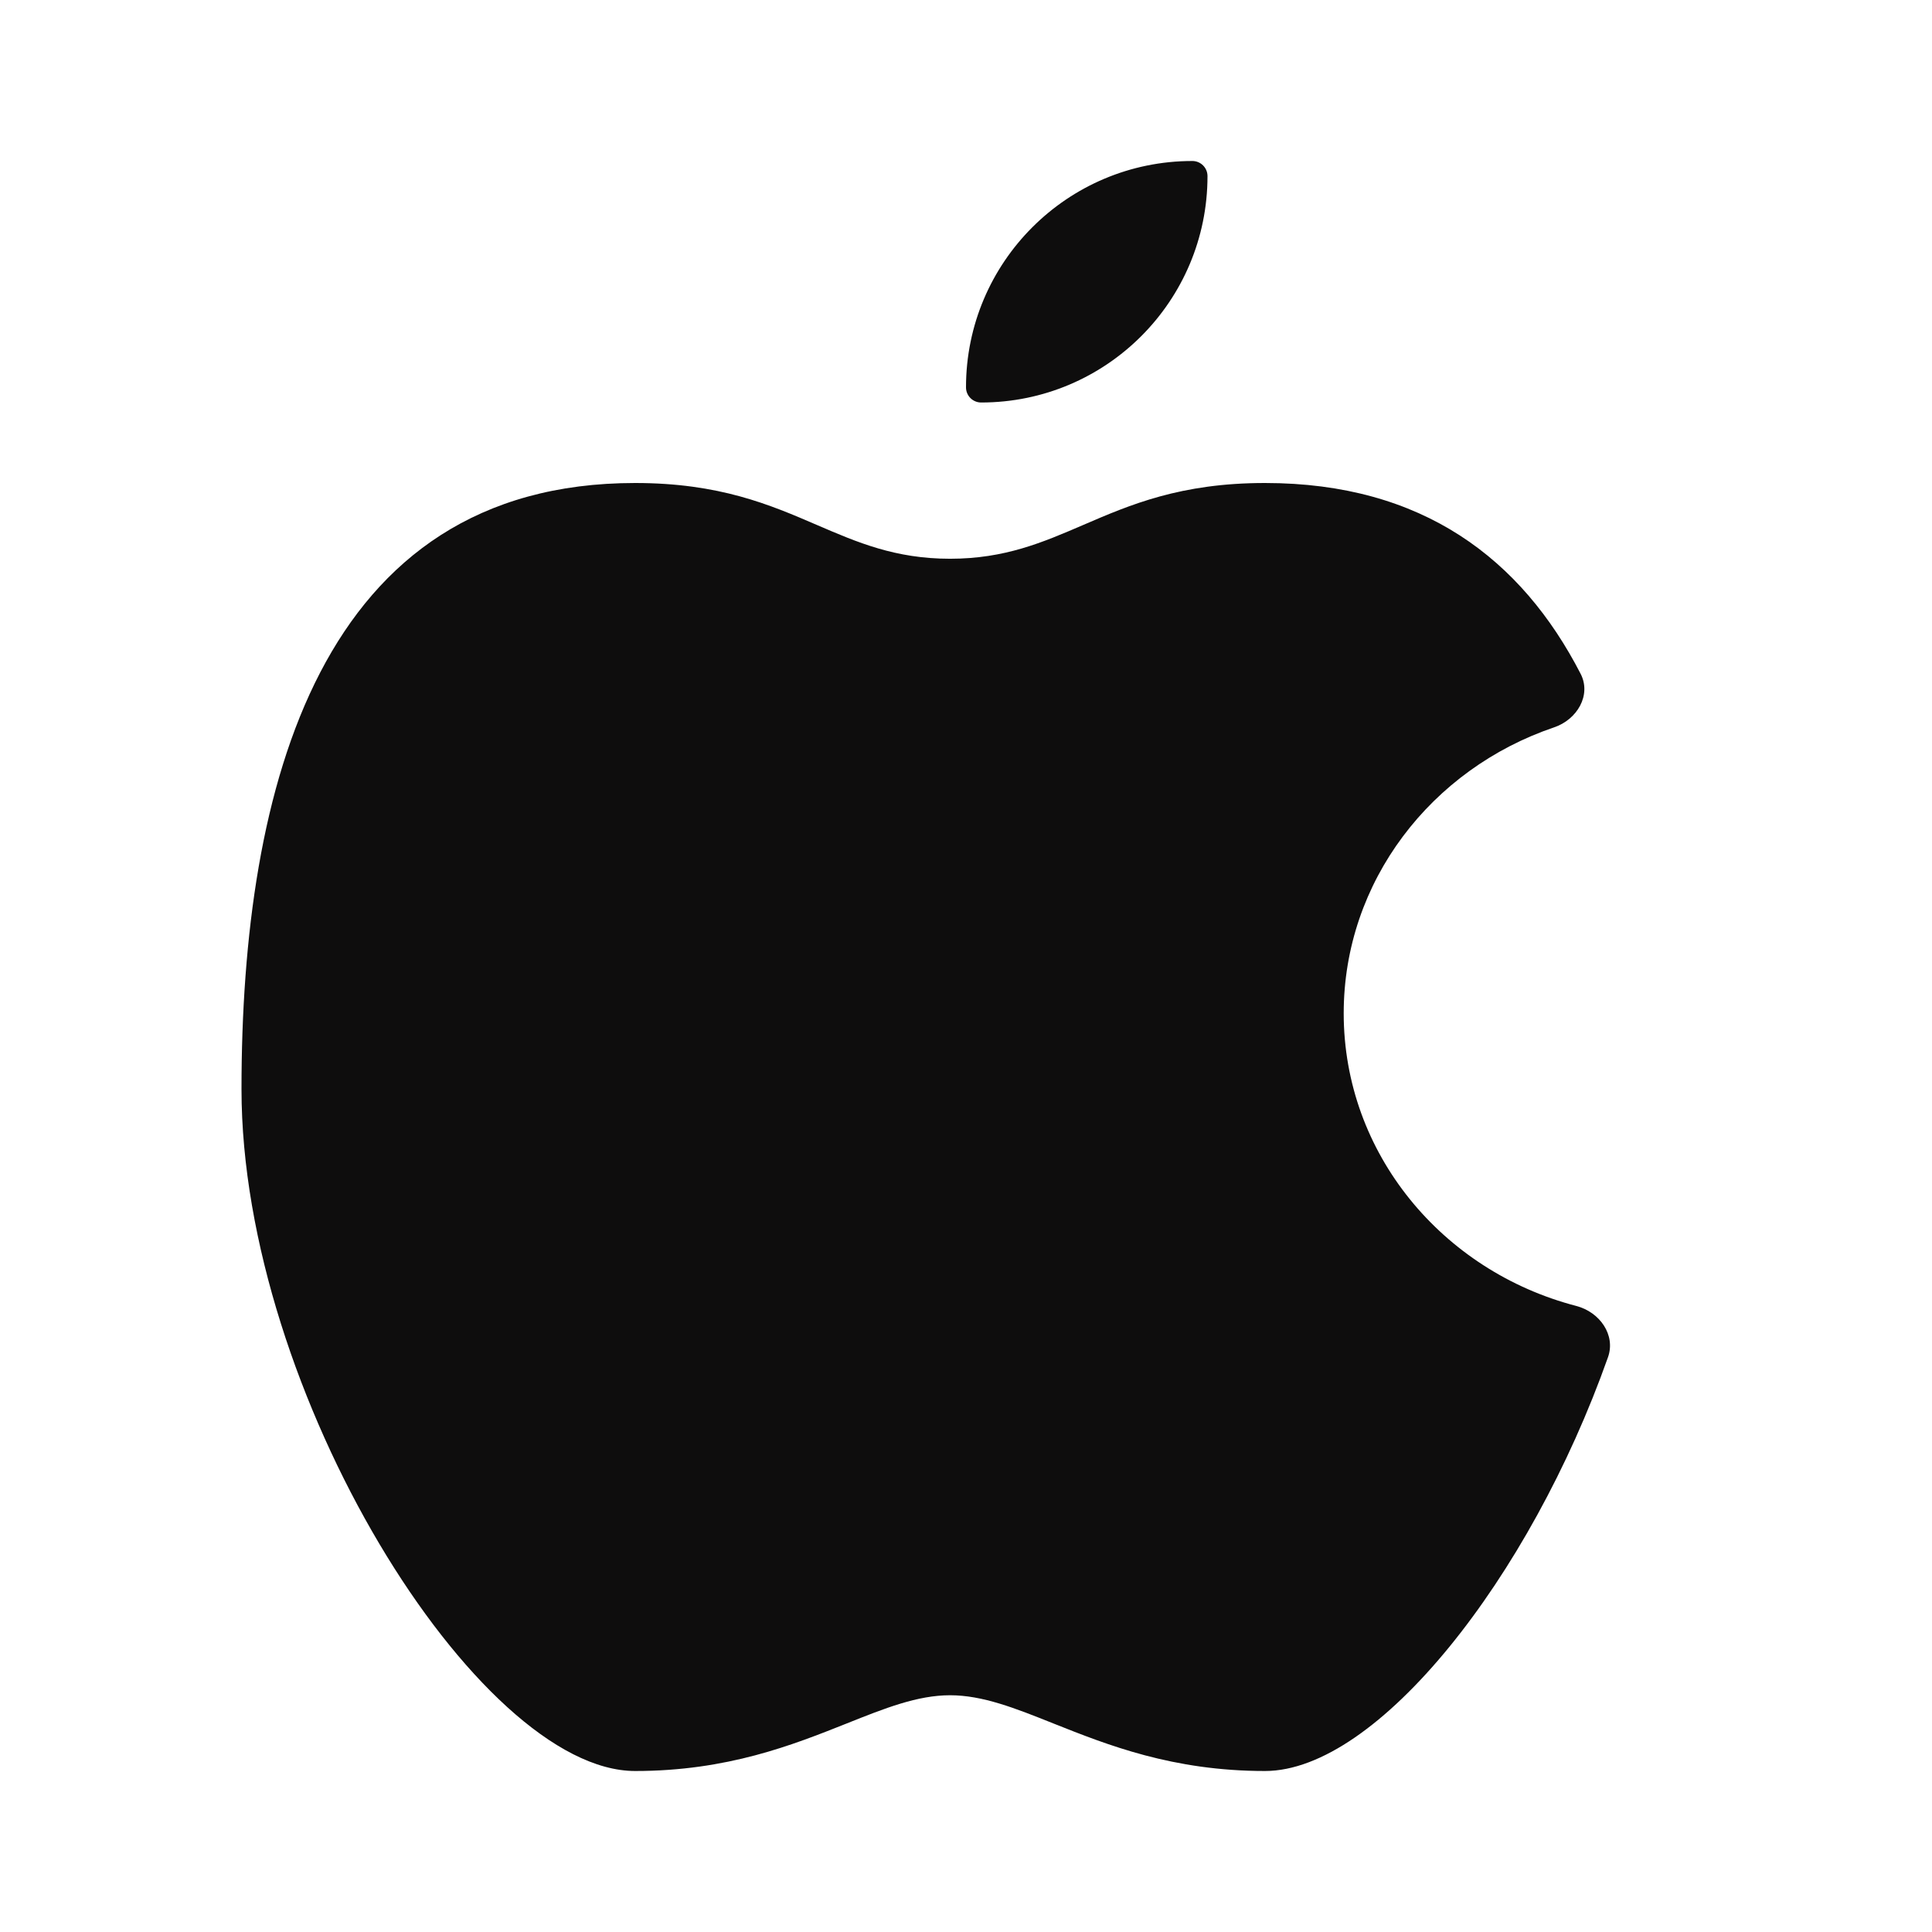 <svg width="24" height="24" viewBox="0 0 24 24" fill="none" xmlns="http://www.w3.org/2000/svg">
<path d="M10.147 6.521C9.565 6.27 8.938 6 7.89 6C3.978 6 3 9.765 3 13.529C3 17.294 5.934 22 7.89 22C9.036 22 9.846 21.677 10.517 21.41C10.992 21.22 11.397 21.059 11.802 21.059C12.207 21.059 12.612 21.22 13.087 21.41C13.758 21.677 14.568 22 15.714 22C17.11 22 19.005 19.602 19.975 16.86C20.073 16.584 19.873 16.299 19.581 16.223C17.916 15.79 16.692 14.327 16.692 12.588C16.692 10.948 17.782 9.552 19.304 9.036C19.593 8.939 19.771 8.634 19.635 8.37C18.902 6.949 17.678 6 15.714 6C14.666 6 14.039 6.27 13.457 6.521C12.953 6.738 12.483 6.941 11.802 6.941C11.121 6.941 10.651 6.738 10.147 6.521Z" fill="#0E0D0D"/>
<path d="M12 4.812C12 3.259 13.259 2 14.812 2C14.916 2 15 2.084 15 2.188C15 3.741 13.741 5 12.188 5C12.084 5 12 4.916 12 4.812Z" fill="#0E0D0D"/>
</svg>
